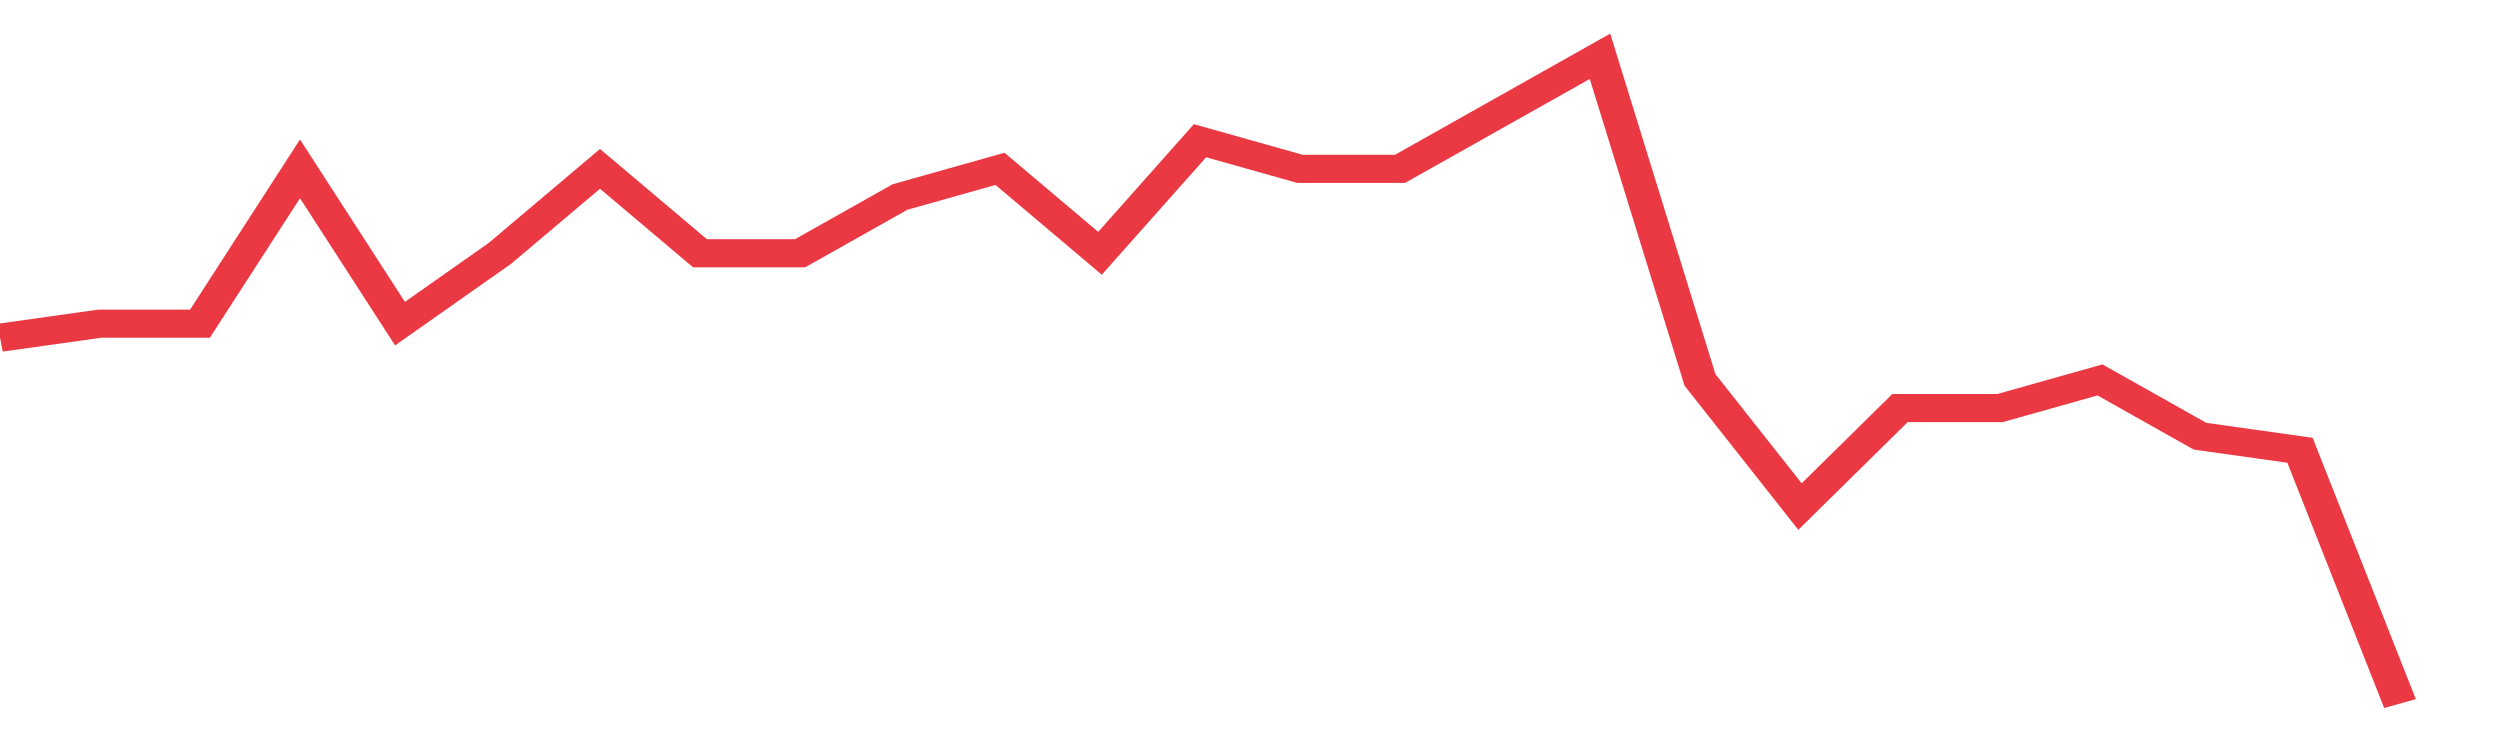 <svg height="48px" width="164px" viewBox="0 0 150 52" preserveAspectRatio="none" xmlns="http://www.w3.org/2000/svg"><path d="M 0 24 L 6 23 L 12 23 L 18 12 L 24 23 L 30 18 L 36 12 L 42 18 L 48 18 L 54 14 L 60 12 L 66 18 L 72 10 L 78 12 L 84 12 L 90 8 L 96 4 L 102 27 L 108 36 L 114 29 L 120 29 L 126 27 L 132 31 L 138 32 L 144 50" stroke-width="2" stroke="#EA3943" fill="transparent" vector-effect="non-scaling-stroke"/></svg>